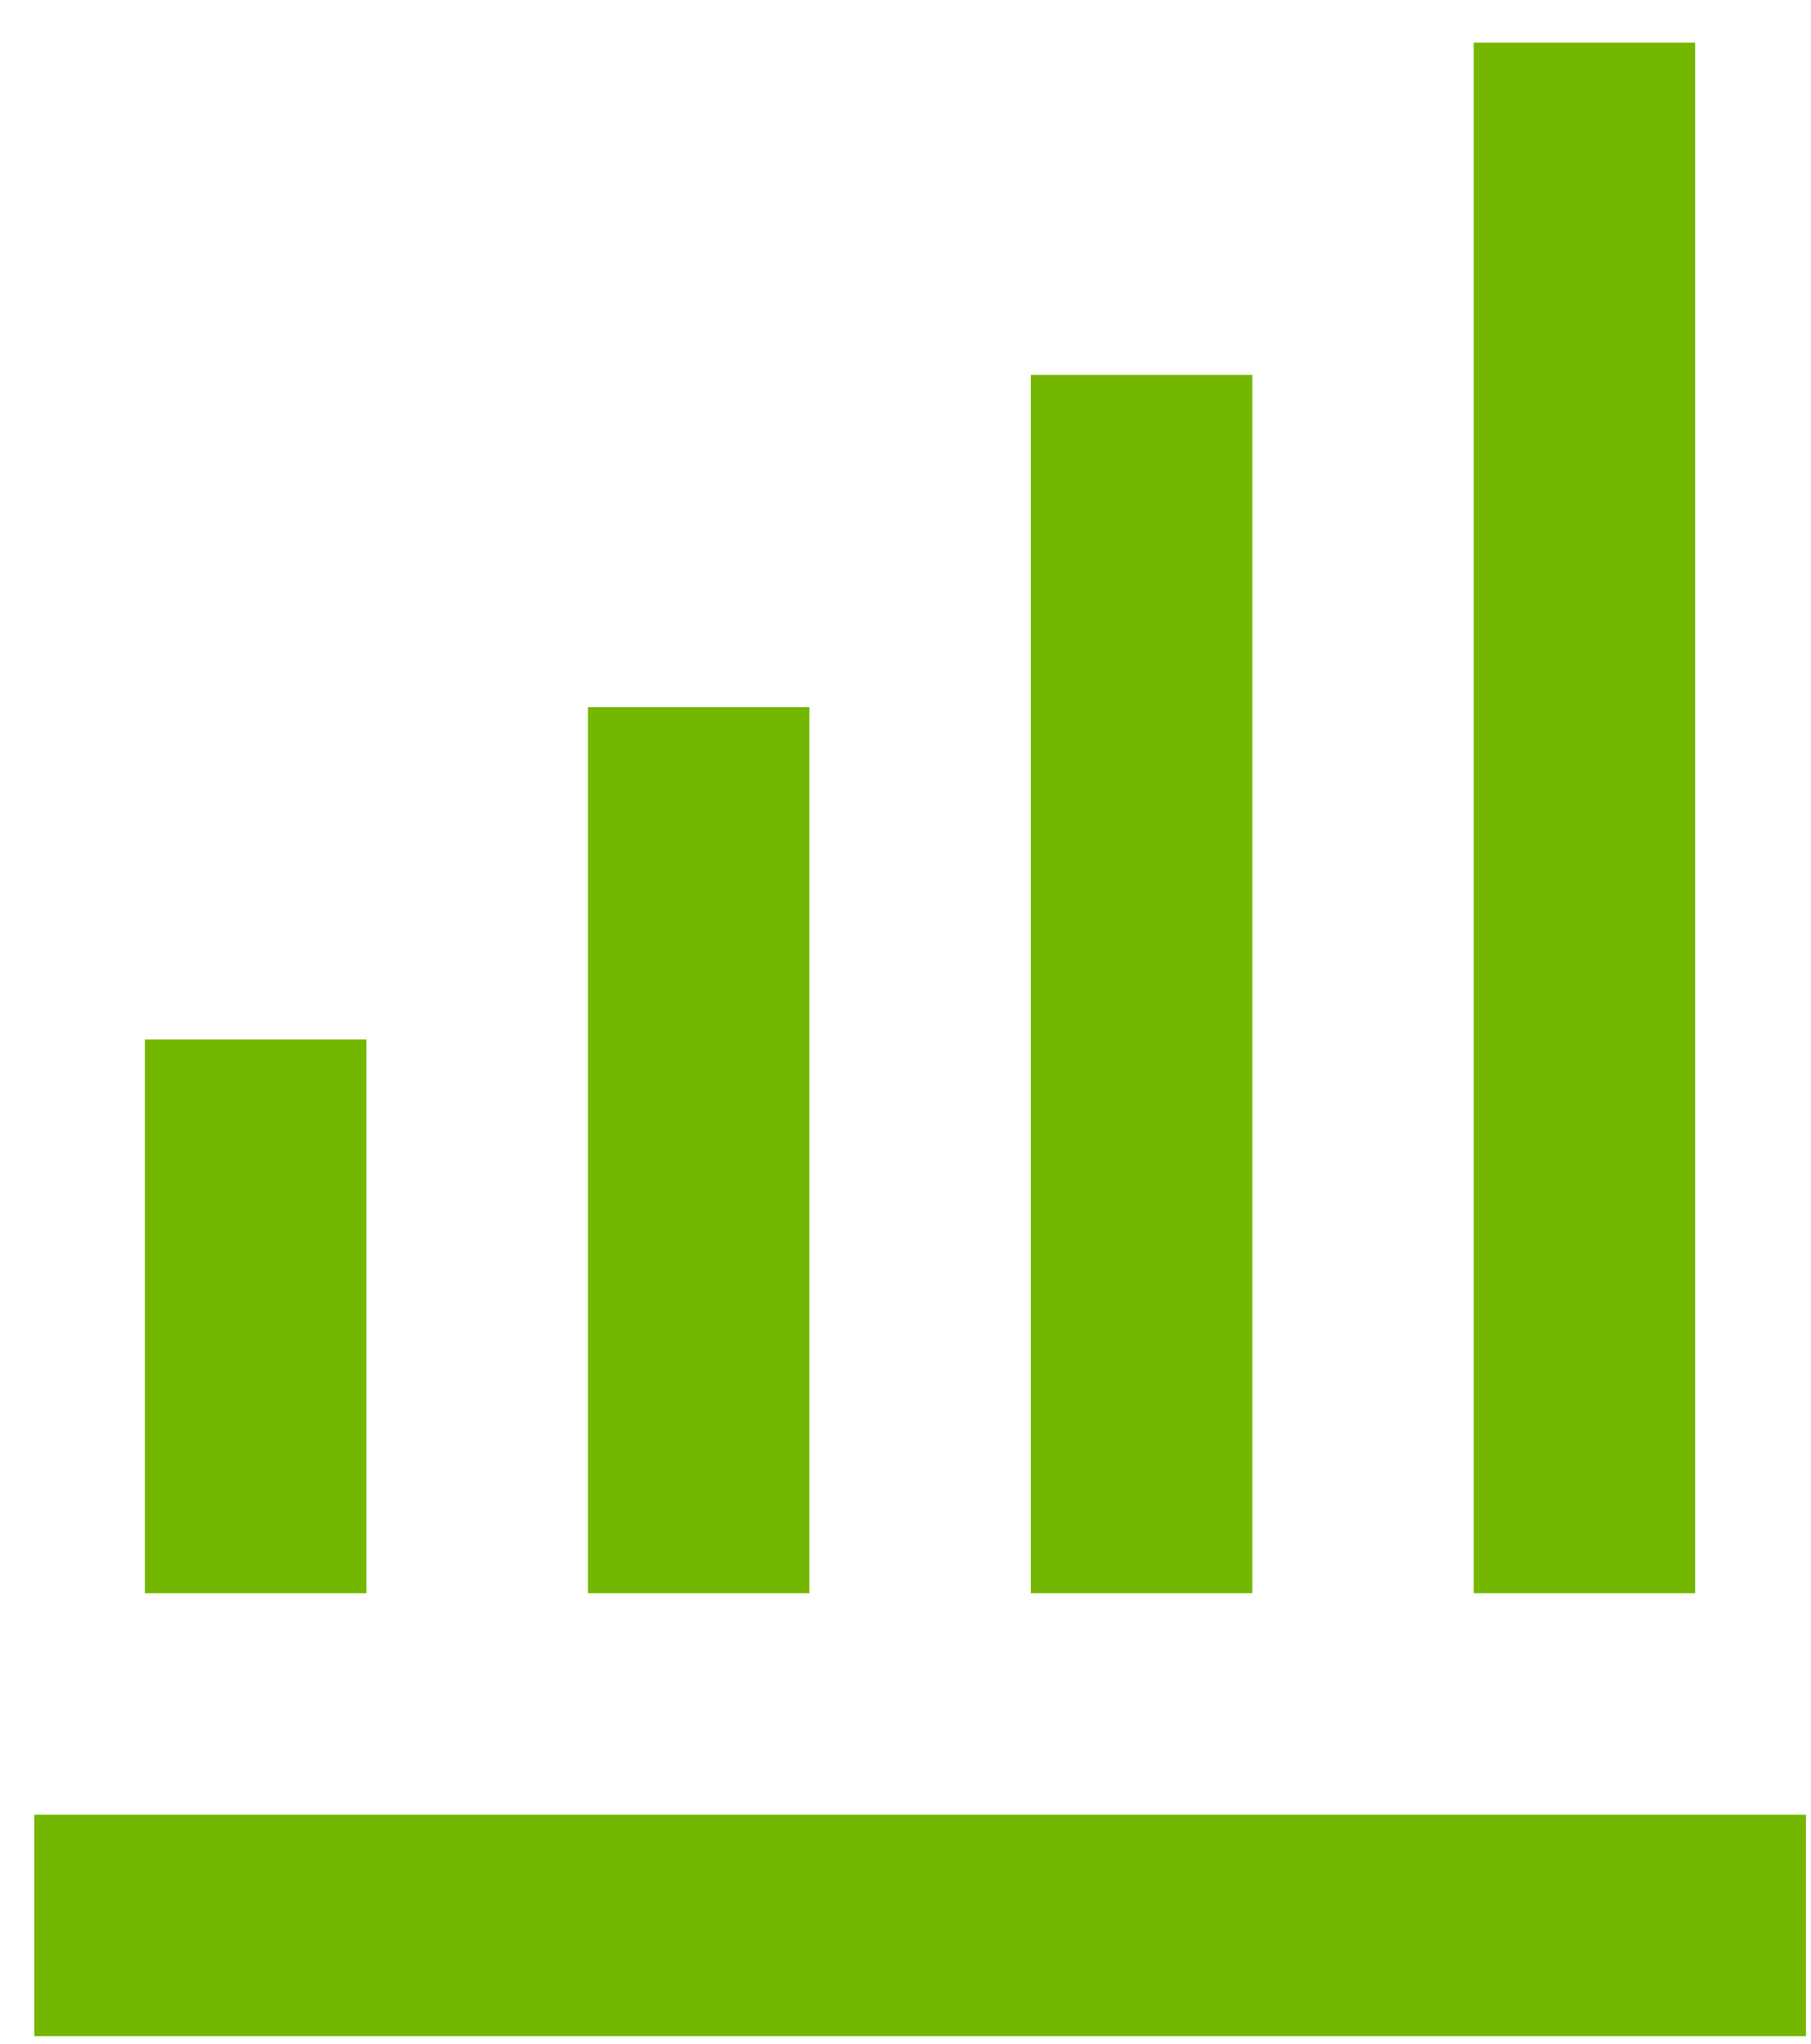<svg width="39" height="44" viewBox="0 0 39 44" fill="none" xmlns="http://www.w3.org/2000/svg">
<path d="M22.199 8.072H26.968V34.301H22.199V8.072ZM31.737 0.918H36.506V34.301H31.737V0.918ZM12.661 15.225H17.43V34.301H12.661V15.225ZM0.738 39.071H38.89V43.84H0.738V39.071ZM3.122 22.379H7.891V34.301H3.122V22.379Z" fill="#73B700"/>
</svg>
